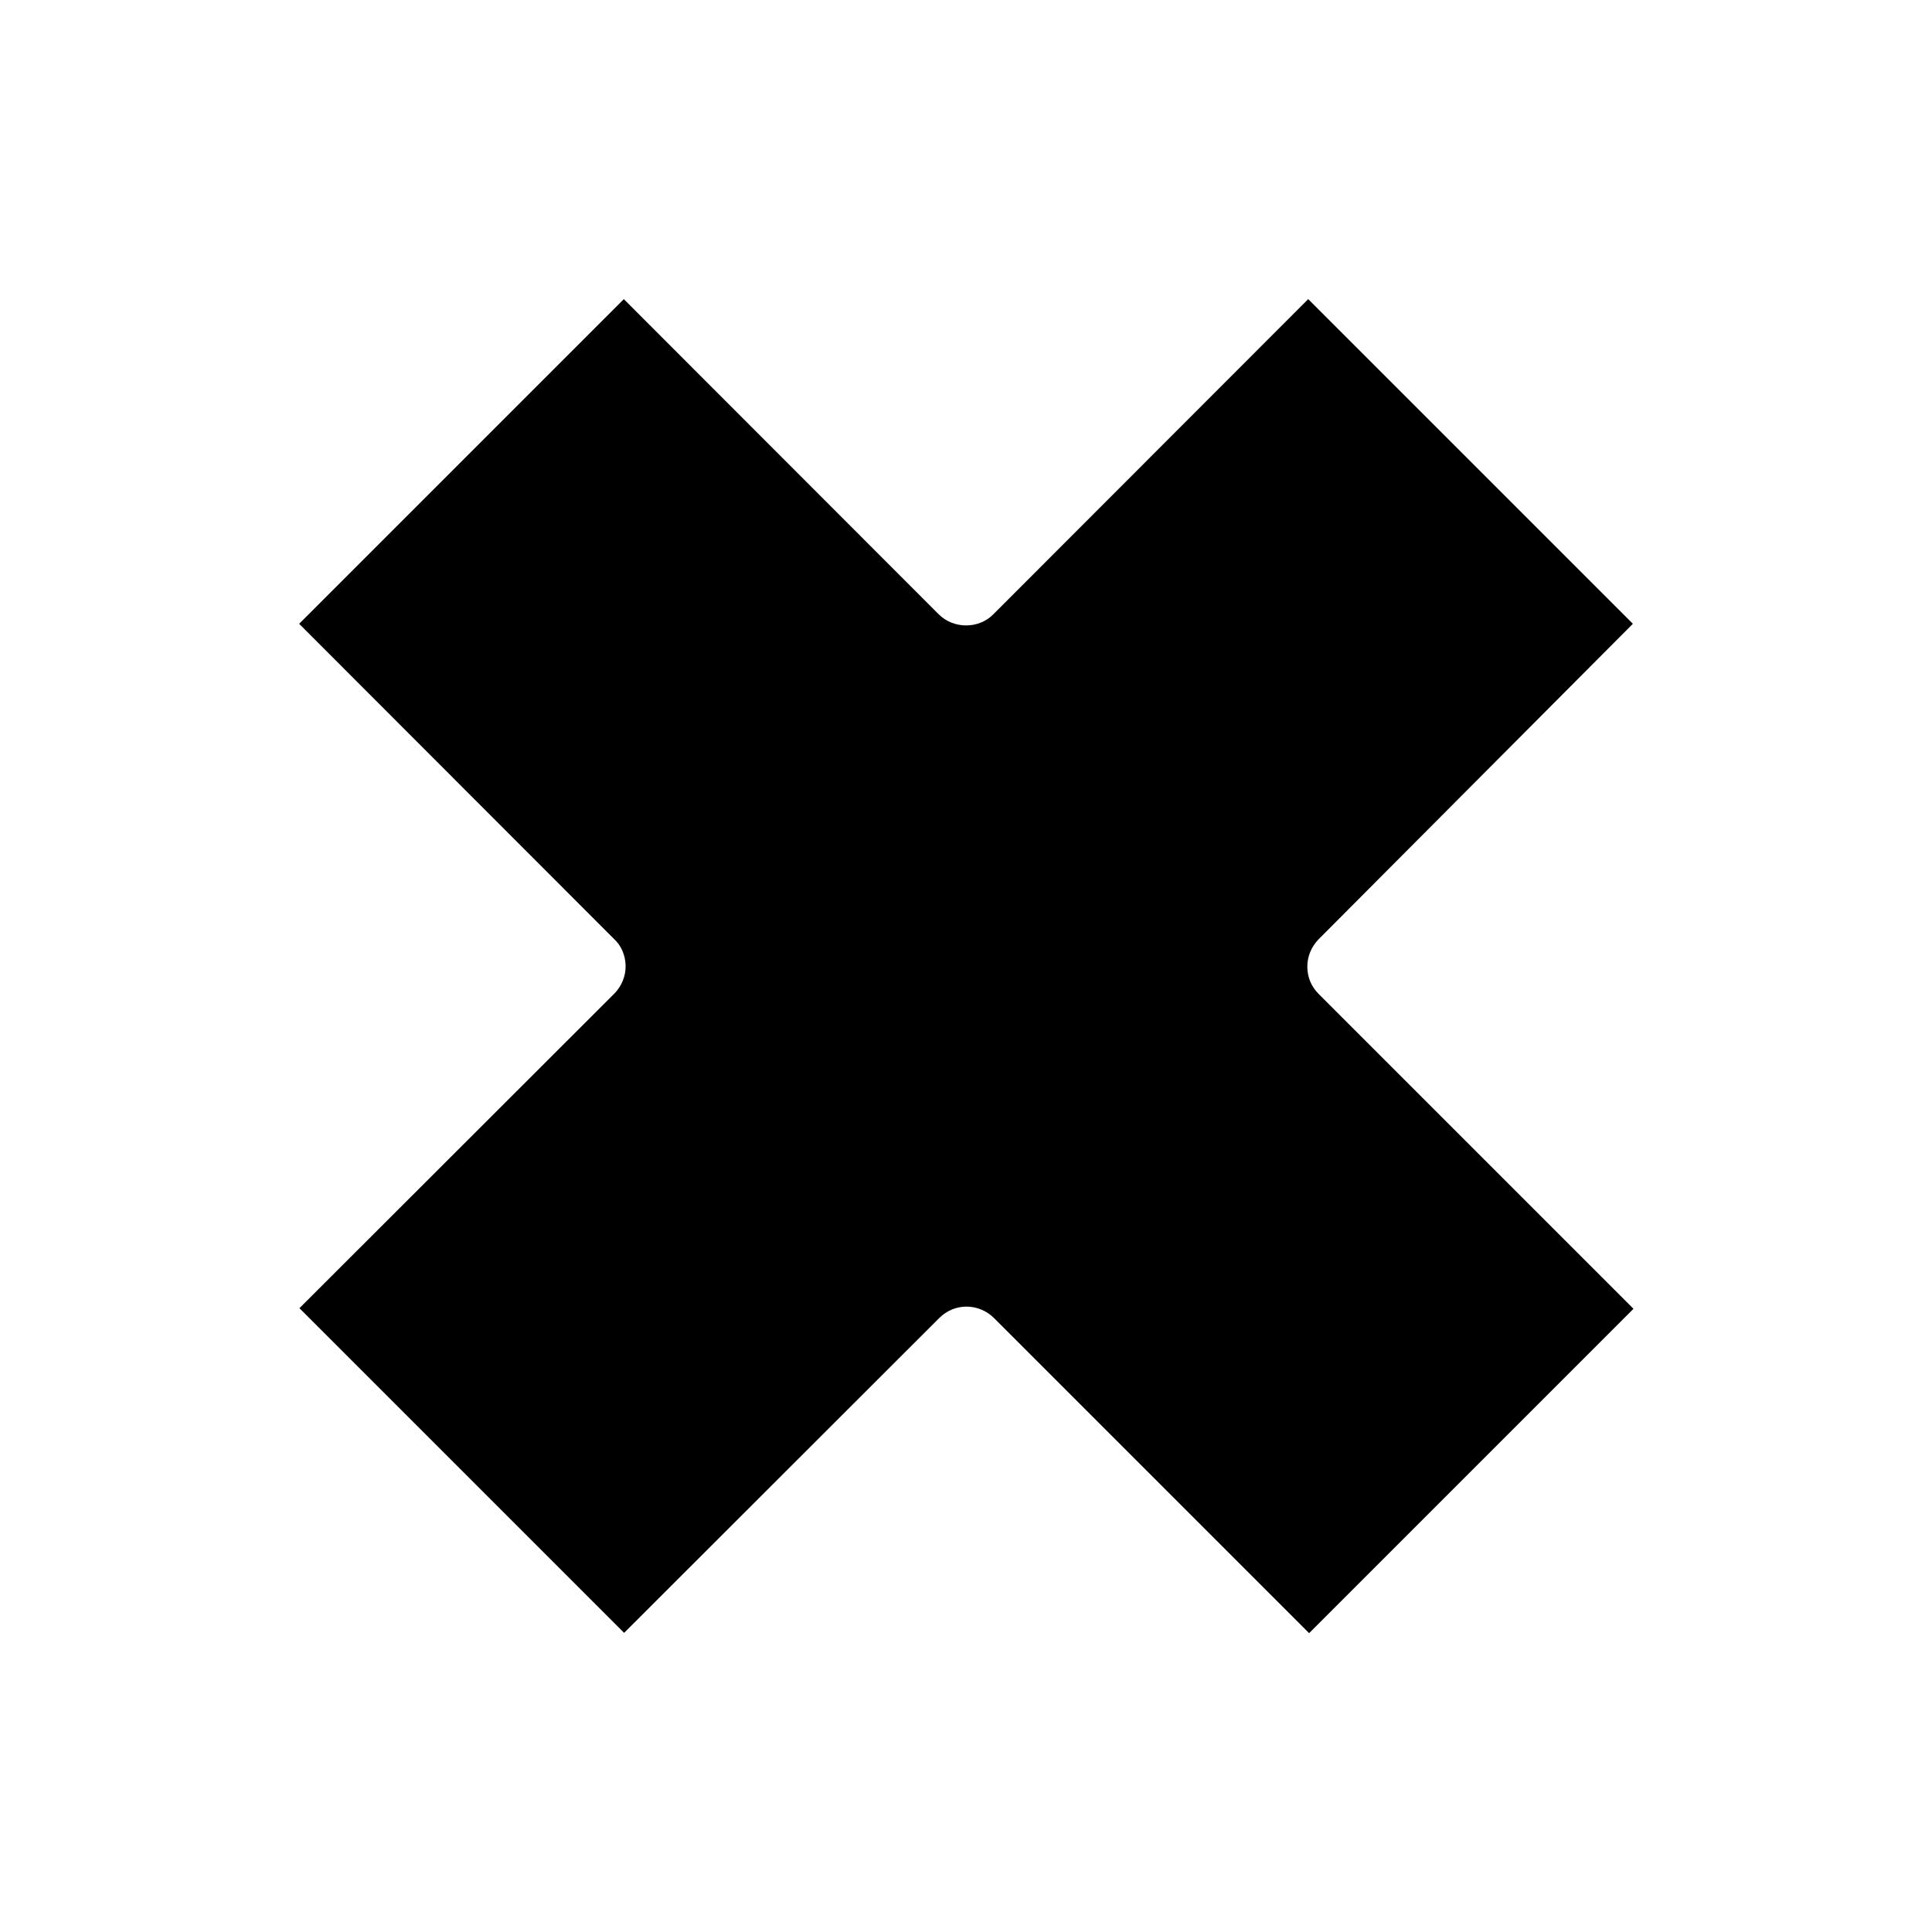 <?xml version="1.0" encoding="UTF-8"?>
<!-- Uploaded to: SVG Repo, www.svgrepo.com, Generator: SVG Repo Mixer Tools -->
<svg fill="#000000" width="800px" height="800px" version="1.1" viewBox="144 144 512 512" xmlns="http://www.w3.org/2000/svg">
 <path d="m576.73 309.31-86.043-86.039-83.441 83.52c-3.856 3.938-10.547 3.938-14.484 0l-83.445-83.52-86.039 86.039 83.445 83.523c1.891 1.73 2.992 4.25 3.07 7.008 0.078 2.754-1.023 5.434-2.914 7.398l-83.523 83.441 86.043 86.043 83.523-83.445c4.016-4.016 10.391-4.016 14.484 0l83.523 83.523 85.961-85.961-83.445-83.445c-1.969-1.969-2.992-4.488-2.992-7.242s1.102-5.273 2.992-7.242z"/>
</svg>